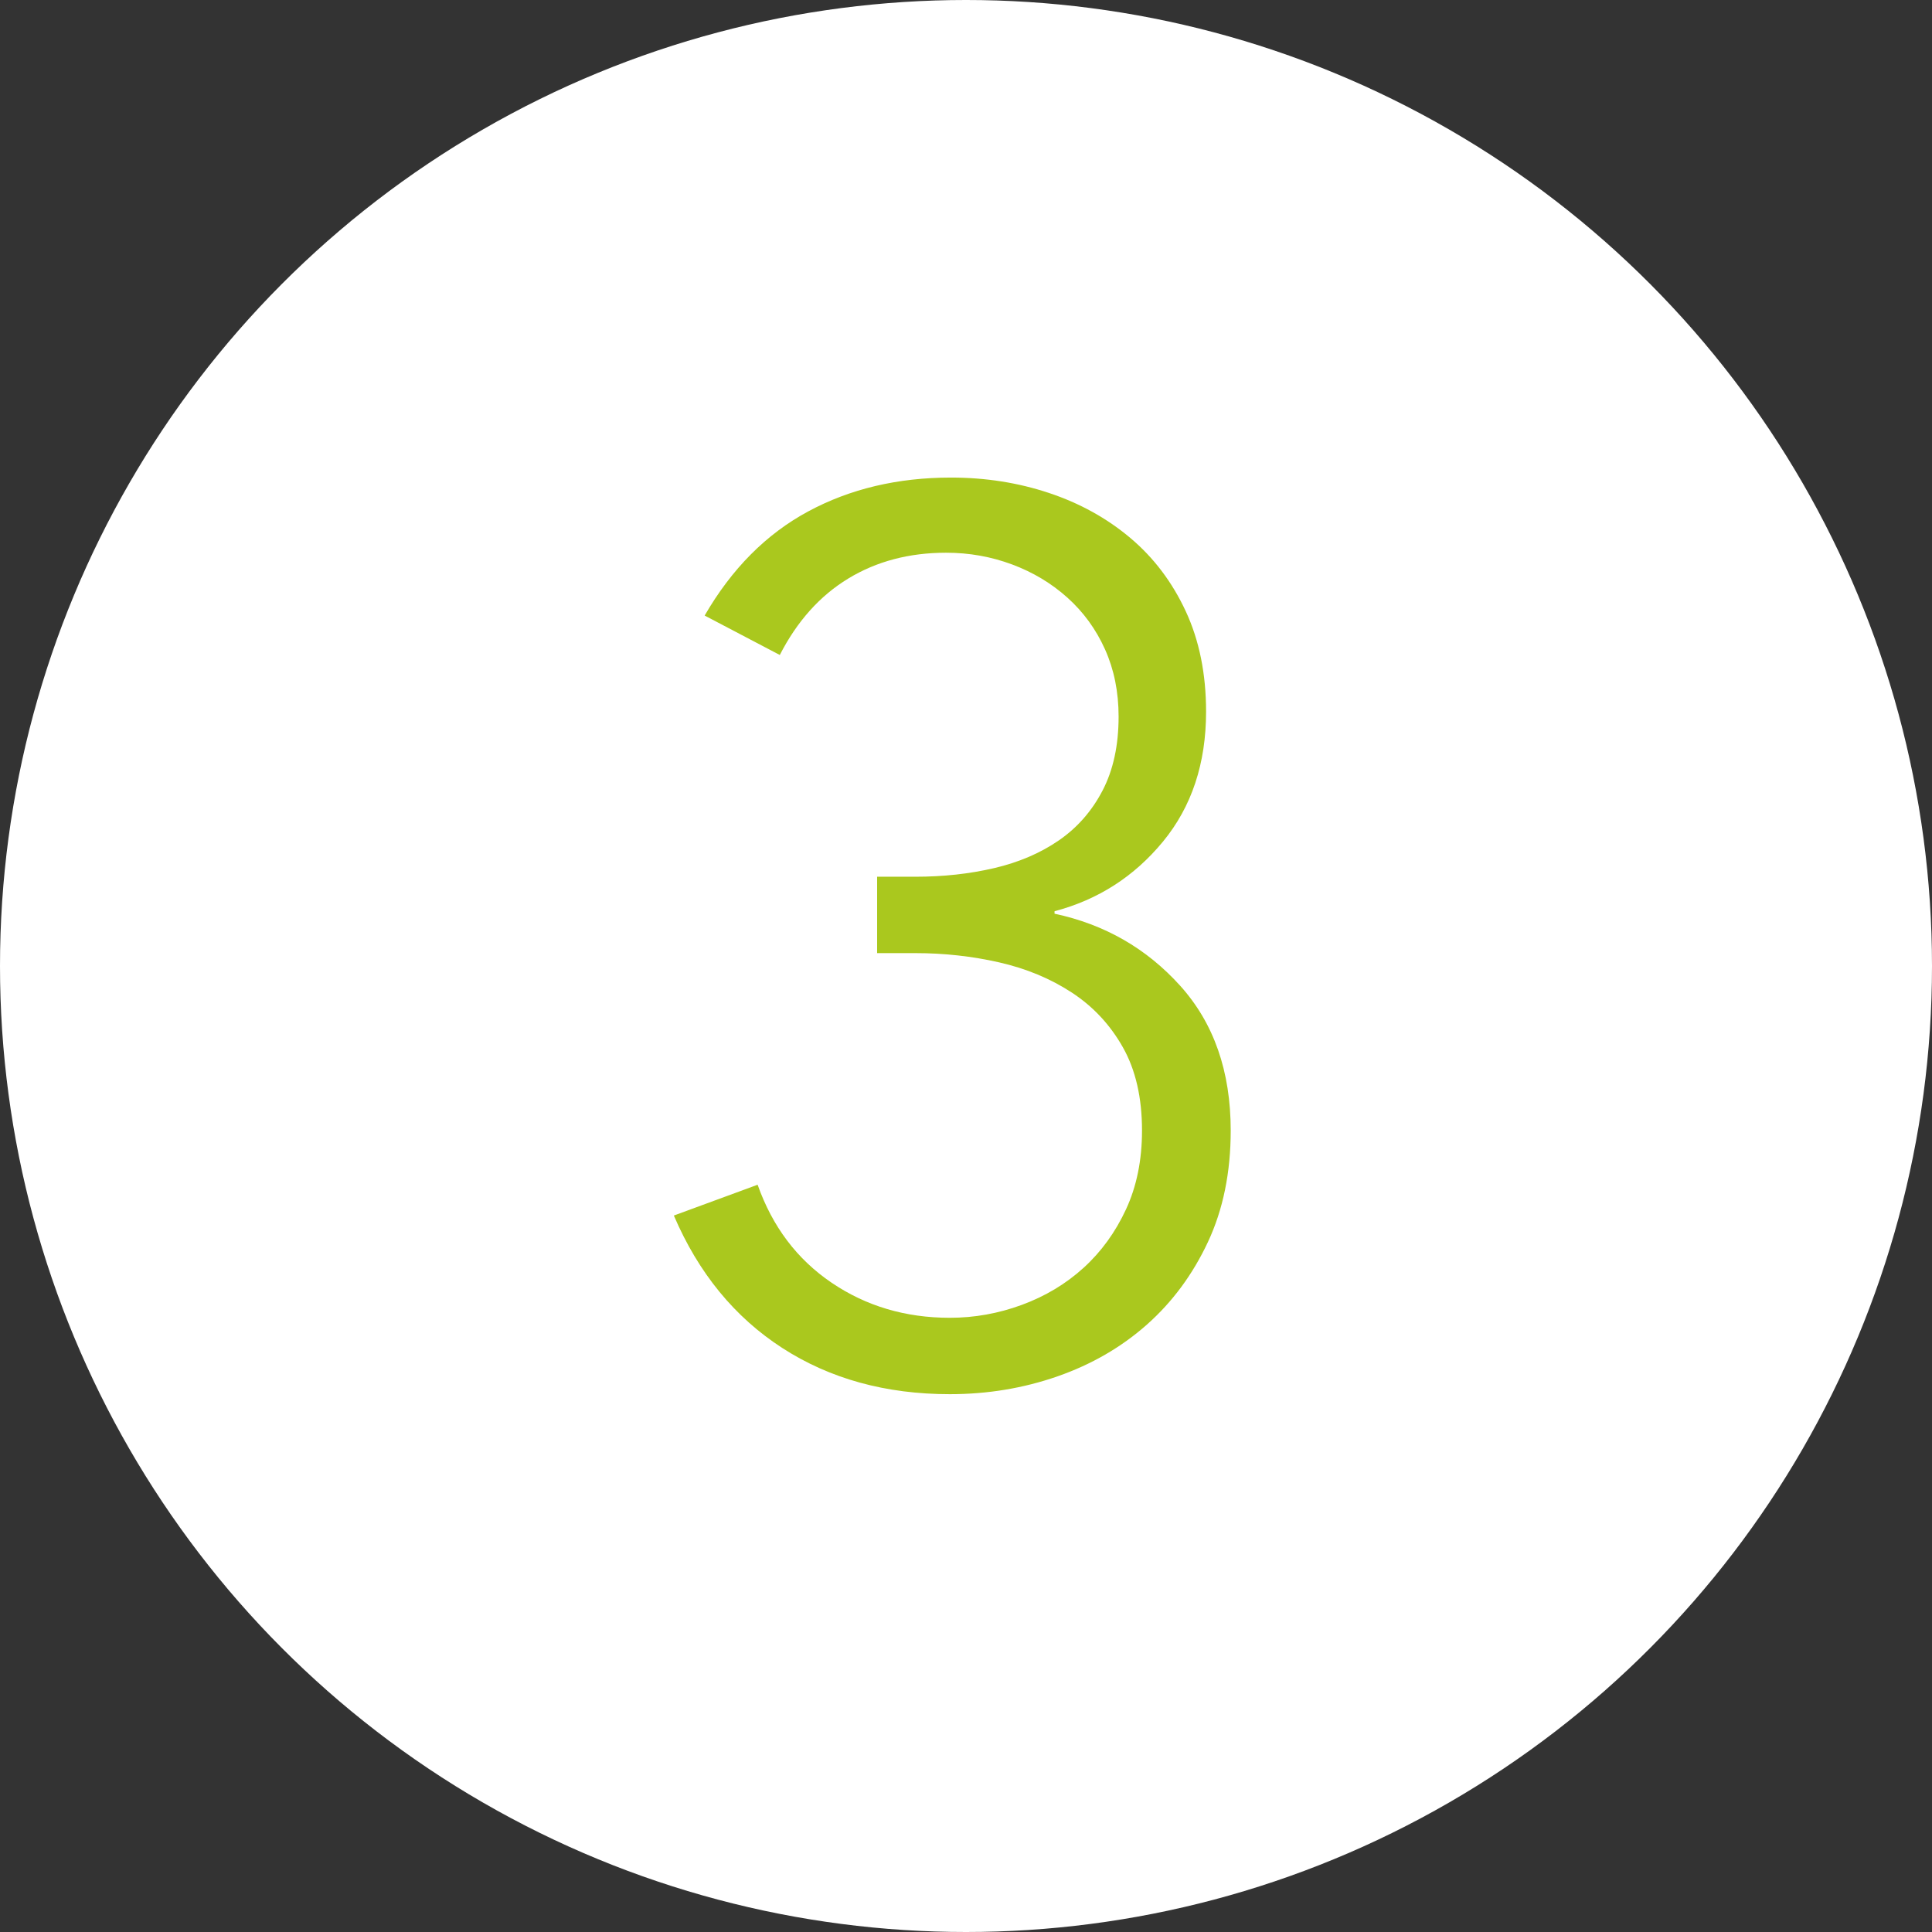 <?xml version="1.0" encoding="UTF-8"?>
<svg width="138px" height="138px" viewBox="0 0 138 138" version="1.1" xmlns="http://www.w3.org/2000/svg" xmlns:xlink="http://www.w3.org/1999/xlink">
    <rect x="0" y="0" width="138" height="138" fill="#333333" stroke="none"/>
    <title>3</title>
    <g id="Page-1" stroke="none" stroke-width="1" fill="none" fill-rule="evenodd">
        <g id="3" fill-rule="nonzero">
            <circle id="Oval-Copy-3" fill="#FFFFFF" cx="69" cy="69" r="69"></circle>
            <g transform="translate(48.132, 34.112)" fill="#AAC81E" id="Path">
                <path d="M14.52,28.512 L17.248,28.512 C19.243,28.512 21.12,28.307 22.88,27.896 C24.64,27.485 26.18,26.825 27.5,25.916 C28.82,25.007 29.861,23.819 30.624,22.352 C31.387,20.885 31.768,19.125 31.768,17.072 C31.768,15.312 31.445,13.713 30.8,12.276 C30.155,10.839 29.26,9.607 28.116,8.58 C26.972,7.553 25.652,6.761 24.156,6.204 C22.66,5.647 21.091,5.368 19.448,5.368 C16.808,5.368 14.476,5.984 12.452,7.216 C10.428,8.448 8.8,10.267 7.568,12.672 L2.2,9.856 C4.136,6.512 6.6,4.033 9.592,2.42 C12.584,0.807 15.987,-7.10542736e-15 19.8,-7.10542736e-15 C22.264,-7.10542736e-15 24.596,0.367 26.796,1.1 C28.996,1.833 30.932,2.904 32.604,4.312 C34.276,5.72 35.596,7.465 36.564,9.548 C37.532,11.631 38.016,14.021 38.016,16.72 C38.016,20.416 36.989,23.511 34.936,26.004 C32.883,28.497 30.301,30.155 27.192,30.976 L27.192,31.152 C30.771,31.915 33.763,33.631 36.168,36.3 C38.573,38.969 39.776,42.416 39.776,46.64 C39.776,49.632 39.233,52.287 38.148,54.604 C37.063,56.921 35.611,58.887 33.792,60.5 C31.973,62.113 29.847,63.345 27.412,64.196 C24.977,65.047 22.411,65.472 19.712,65.472 C15.136,65.472 11.147,64.372 7.744,62.172 C4.341,59.972 1.76,56.819 7.10542736e-15,52.712 L5.984,50.512 C7.04,53.504 8.8,55.836 11.264,57.508 C13.728,59.18 16.544,60.016 19.712,60.016 C21.472,60.016 23.188,59.708 24.86,59.092 C26.532,58.476 27.999,57.596 29.26,56.452 C30.521,55.308 31.533,53.915 32.296,52.272 C33.059,50.629 33.44,48.752 33.44,46.64 C33.44,44.293 32.985,42.313 32.076,40.7 C31.167,39.087 29.949,37.781 28.424,36.784 C26.899,35.787 25.168,35.068 23.232,34.628 C21.296,34.188 19.301,33.968 17.248,33.968 L14.52,33.968 L14.52,28.512 Z"></path>
            </g>
        </g>
    </g>
</svg>